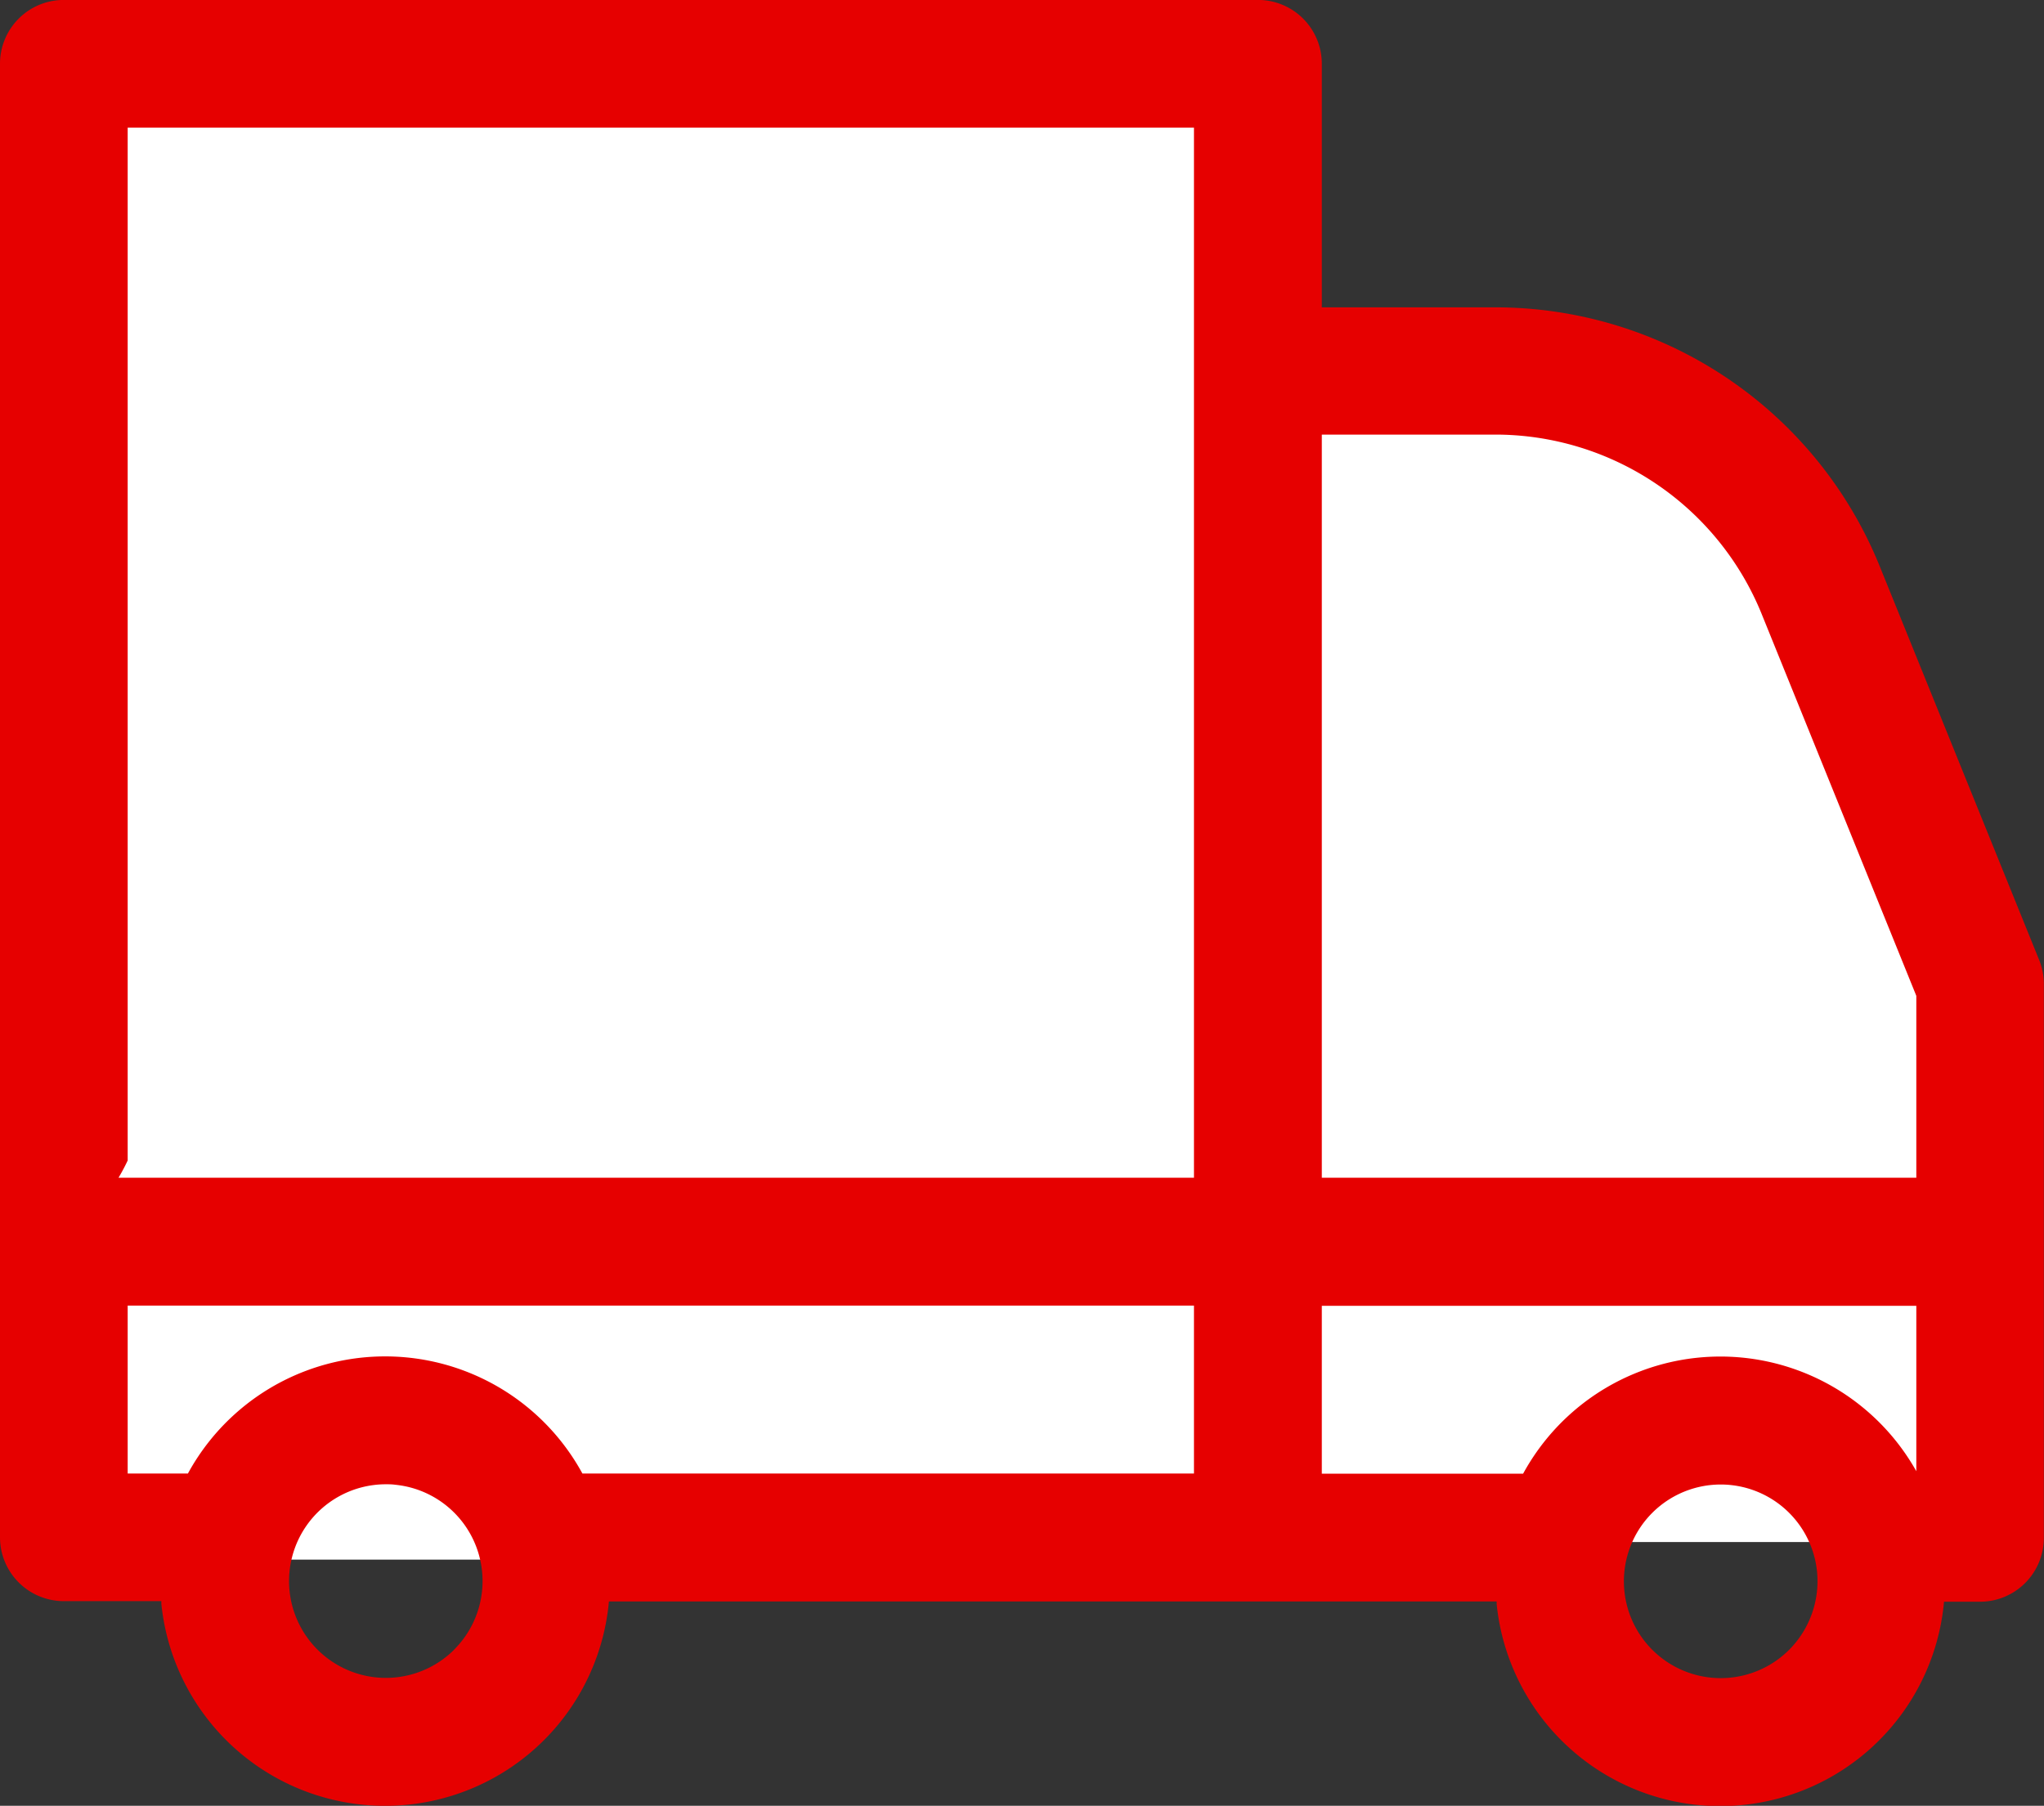 <svg xmlns="http://www.w3.org/2000/svg" width="38.005" height="33.577" viewBox="0 0 38.005 33.577">
  <rect x="0" y="0" width="38.005" height="33.577" fill="#333333" stroke="none"/>
  <g id="icon" transform="translate(-180.736 -1125)">
    <g id="Rectangle_2211" data-name="Rectangle 2211" transform="translate(180.987 1144.381)" fill="none" stroke="#e60201" stroke-width="0.5">
      <rect width="1.575" height="3.149" stroke="none"/>
      <rect x="0.25" y="0.25" width="1.075" height="2.649" fill="none"/>
    </g>
    <path id="Path_47596" data-name="Path 47596" d="M205.033,1132.409h6.53l2.441,2.964,2.973,7.265.84,6.3v4.735h-13.4Z" fill="#fff"/>
    <rect id="Rectangle_2278" data-name="Rectangle 2278" width="22" height="28" transform="translate(182.27 1126)" fill="#fff"/>
    <path id="Path_16568" data-name="Path 16568" d="M2.374,18.994V2.375H22.2V21.9H1.187A1.187,1.187,0,0,0,0,23.091v5.494a1.144,1.144,0,0,0,.006.12,1.187,1.187,0,0,0,1.181,1.068H3c0,.016,0,.033,0,.049A4.178,4.178,0,0,0,6.74,33.558q.211.021.42.021a4.175,4.175,0,0,0,4.162-3.8H27.828c0,.016,0,.033,0,.049a4.178,4.178,0,0,0,3.736,3.735c.141.014.281.021.42.021a4.175,4.175,0,0,0,4.162-3.8h.669a1.187,1.187,0,0,0,1.187-1.187v-10.3a1.187,1.187,0,0,0-.087-.446l-2.956-7.3a7.71,7.71,0,0,0-7.176-4.835H24.577V1.188A1.186,1.186,0,0,0,23.39,0H1.187A1.186,1.186,0,0,0,0,1.188V24.166c0,.655.532-1.4,1.187-1.4h0c.655,0,1.187-1.187,1.187-1.187m30.891,9.1a1.8,1.8,0,1,1,.519-1.464,1.81,1.81,0,0,1-.519,1.464M24.577,8.082h3.209a5.346,5.346,0,0,1,4.976,3.352l2.869,7.084V21.9H24.577Zm0,16.2H35.631v3.075a4.178,4.178,0,0,0-7.311.046H24.577Zm-16.139,6.4A1.8,1.8,0,1,1,7.167,27.6c.061,0,.122,0,.183.009a1.8,1.8,0,0,1,1.088,3.071M22.2,27.4H10.829a4.177,4.177,0,0,0-7.335,0H2.374V24.278H22.2Z" transform="translate(180.736 1124.999)" fill="#e60000"/>
  </g>
</svg>
